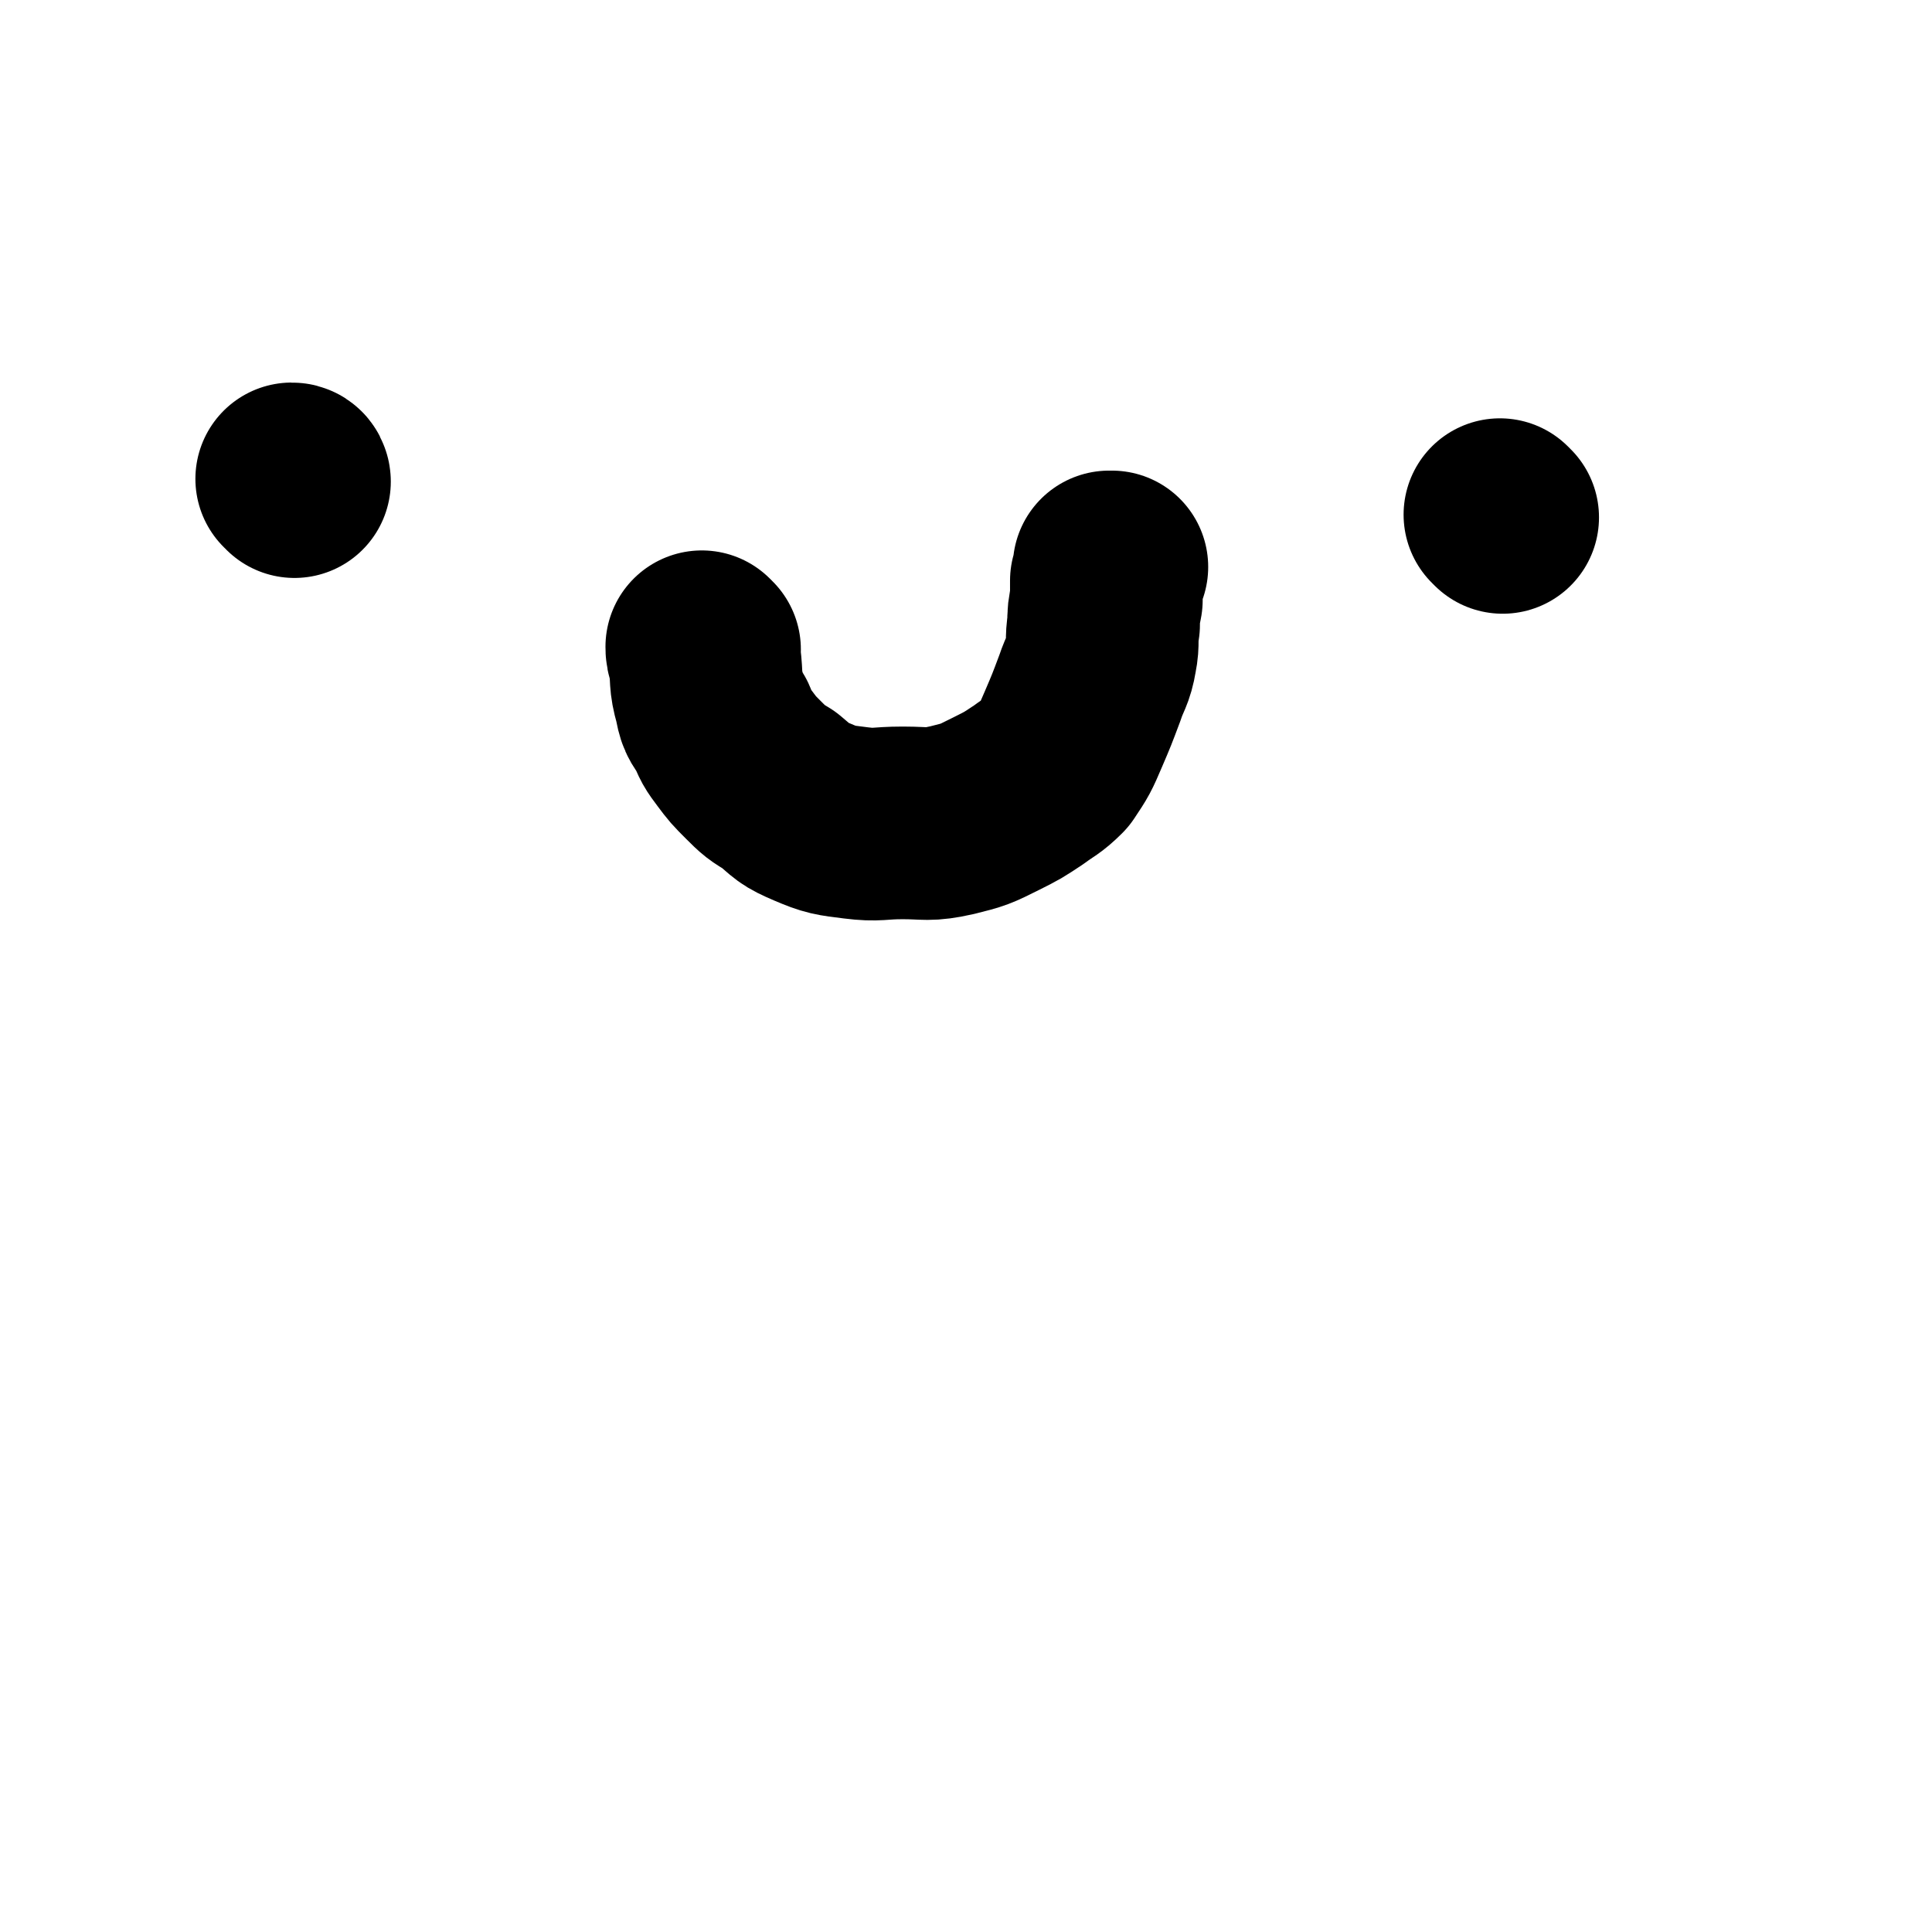 <svg viewBox='0 0 702 702' version='1.1' xmlns='http://www.w3.org/2000/svg' xmlns:xlink='http://www.w3.org/1999/xlink'><g fill='none' stroke='#000000' stroke-width='70' stroke-linecap='round' stroke-linejoin='round'><path d='M107,175c0,0 0,-1 -1,-1 '/><path d='M546,188c0,0 -1,-1 -1,-1 '/><path d='M256,236c0,0 -1,-1 -1,-1 0,1 0,2 1,4 1,8 0,8 2,15 1,5 1,5 4,9 2,5 2,5 5,9 3,4 3,4 7,8 4,4 4,4 9,7 6,5 5,5 12,8 7,3 8,3 16,4 8,1 8,0 17,0 9,0 9,1 18,-1 8,-2 8,-2 16,-6 6,-3 6,-3 12,-7 4,-3 5,-3 9,-7 4,-6 4,-6 7,-13 3,-7 3,-7 6,-15 2,-6 3,-6 4,-12 1,-5 0,-5 1,-11 0,-4 0,-4 1,-9 0,-3 0,-3 0,-7 1,-2 1,-2 1,-4 0,0 0,-1 0,-1 1,0 1,0 1,0 '/></g>
</svg>